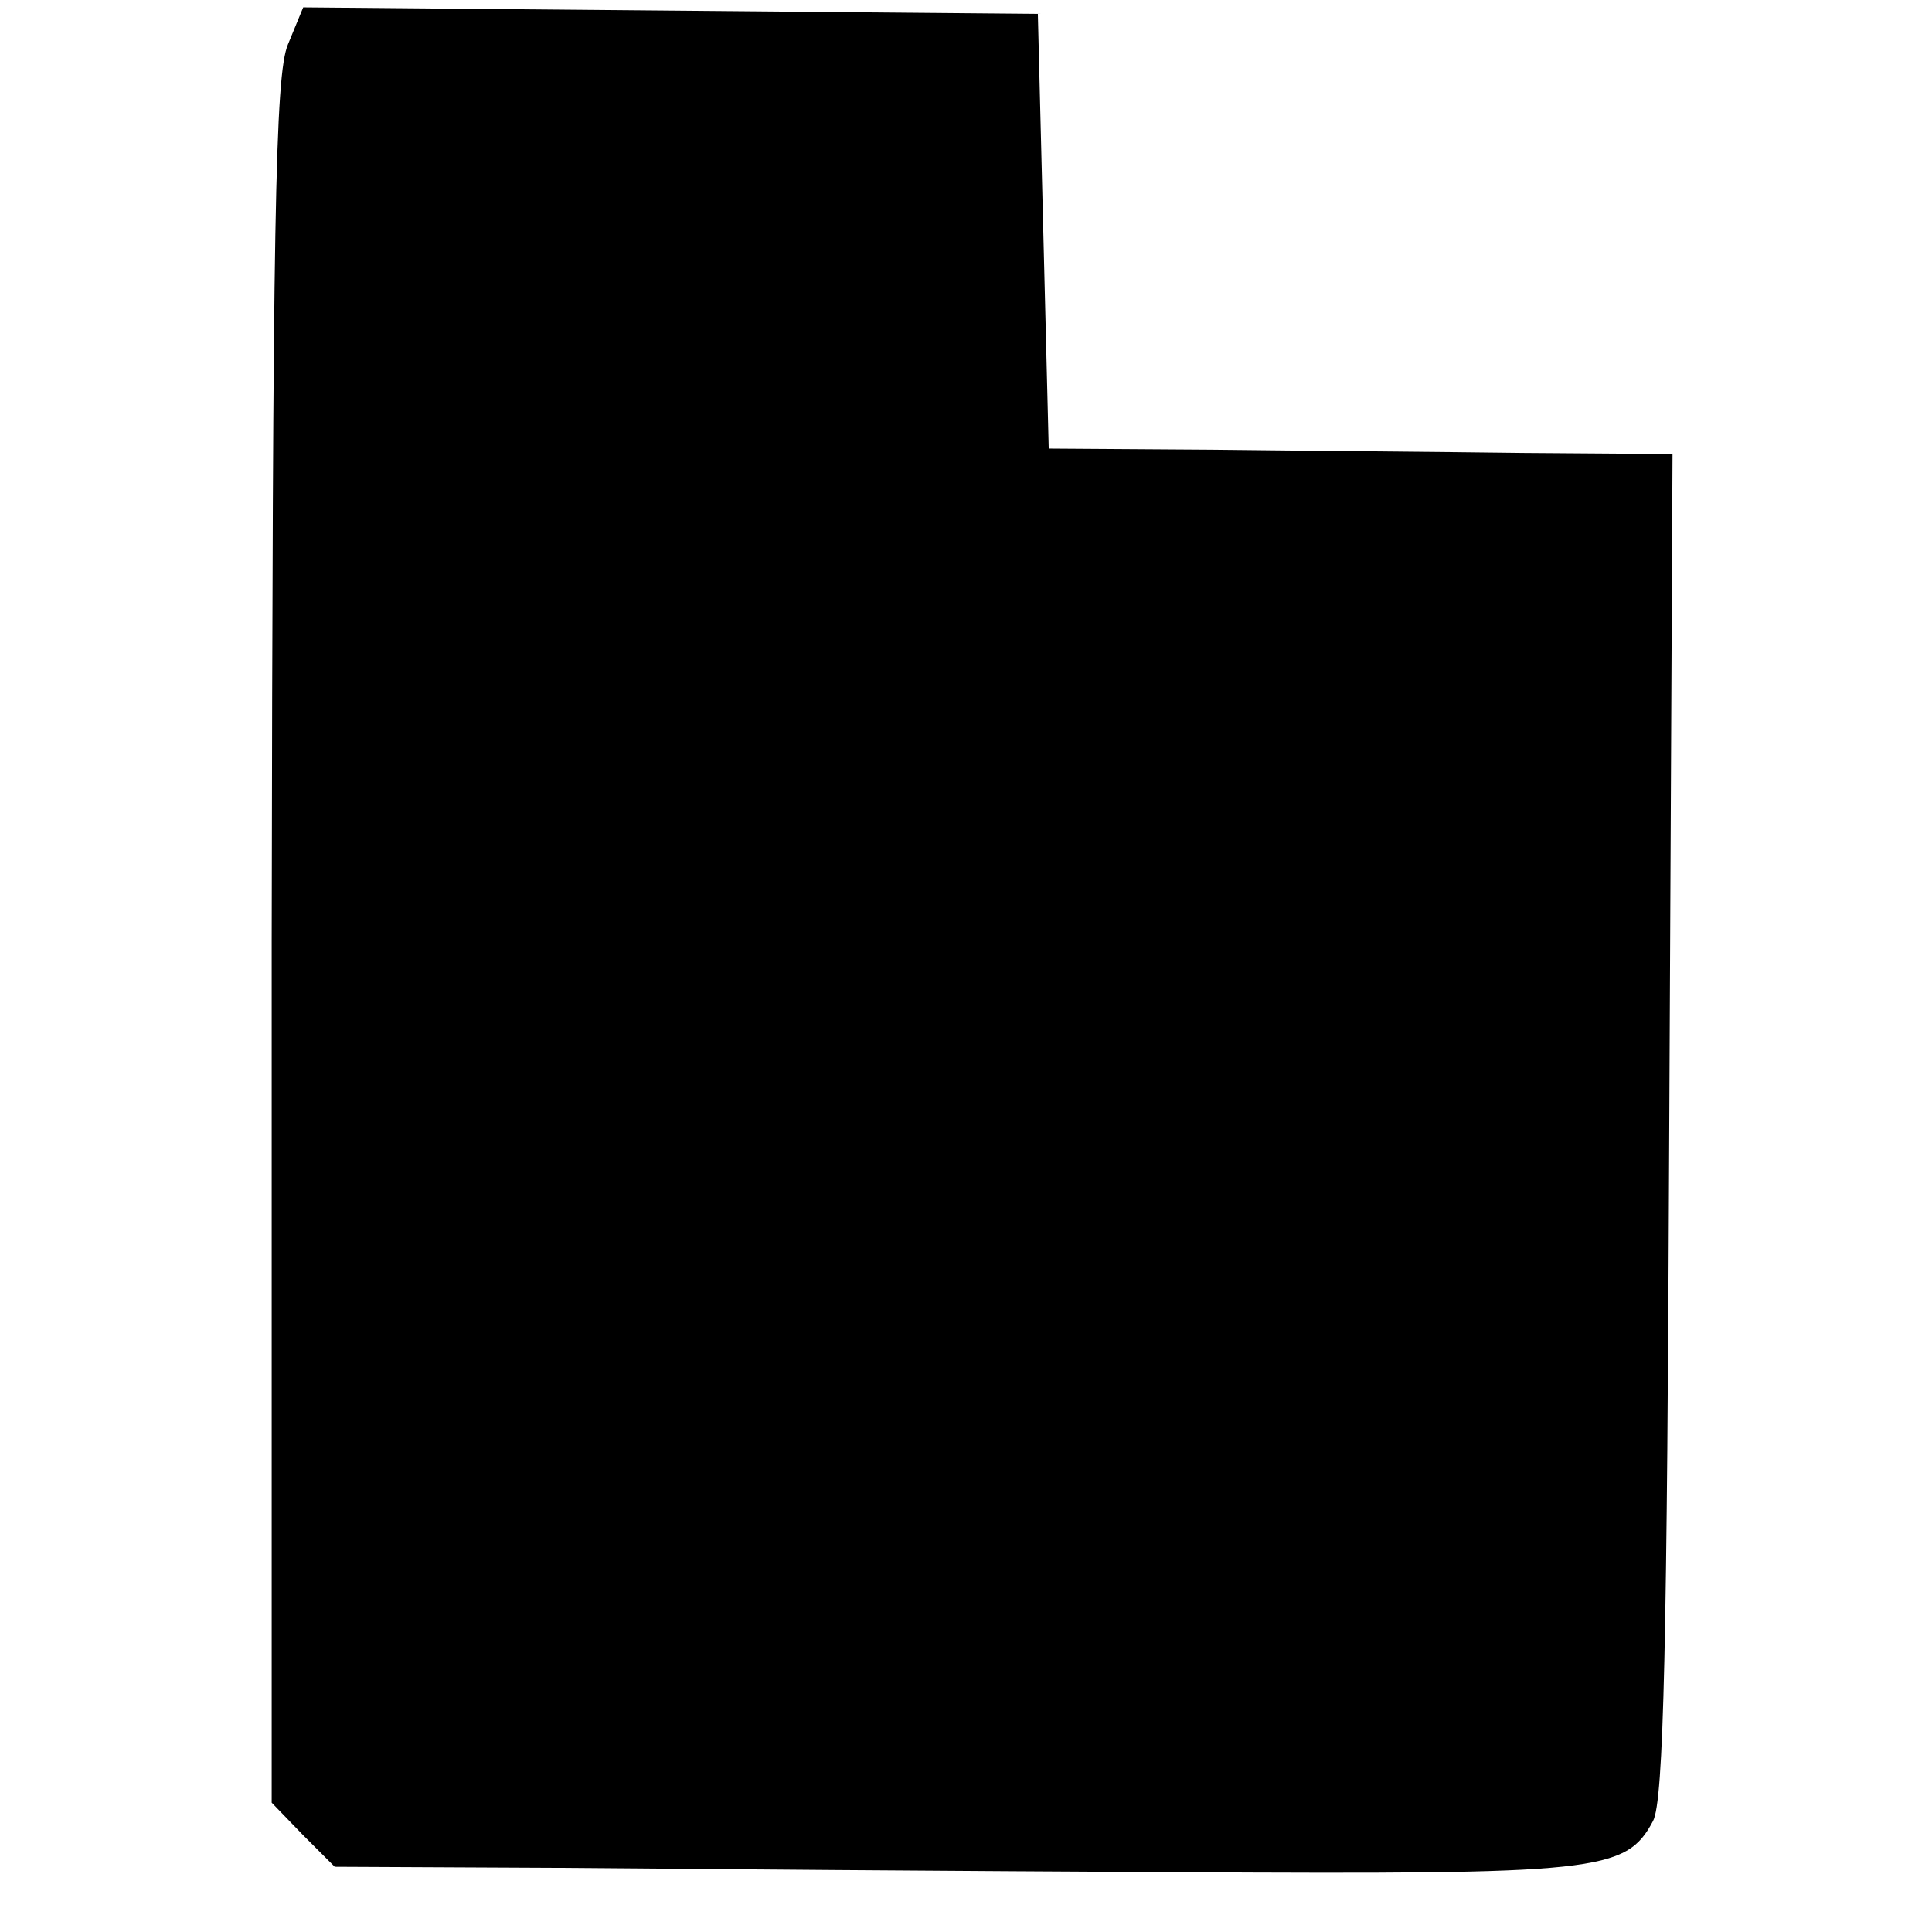 <?xml version="1.0" standalone="no"?>
<!DOCTYPE svg PUBLIC "-//W3C//DTD SVG 20010904//EN"
 "http://www.w3.org/TR/2001/REC-SVG-20010904/DTD/svg10.dtd">
<svg version="1.0" xmlns="http://www.w3.org/2000/svg"
 width="16pt" height="16pt" viewBox="0 0 16 16"
 preserveAspectRatio="xMidYMid meet">
<g transform="translate(0,16) scale(0.009,-0.009)"
fill="#000000" stroke="none">
<path d="M265 1737 c-12 -28 -14 -164 -15 -826 l0 -792 29 -30 29 -29 209 -1
c114 -1 370 -3 568 -4 385 -2 411 0 436 47 10 18 13 165 15 641 l3 617 -137 1
c-75 1 -204 2 -287 3 l-150 1 -5 200 -5 200 -338 3 -338 3 -14 -34z"/>
</g>
</svg>
